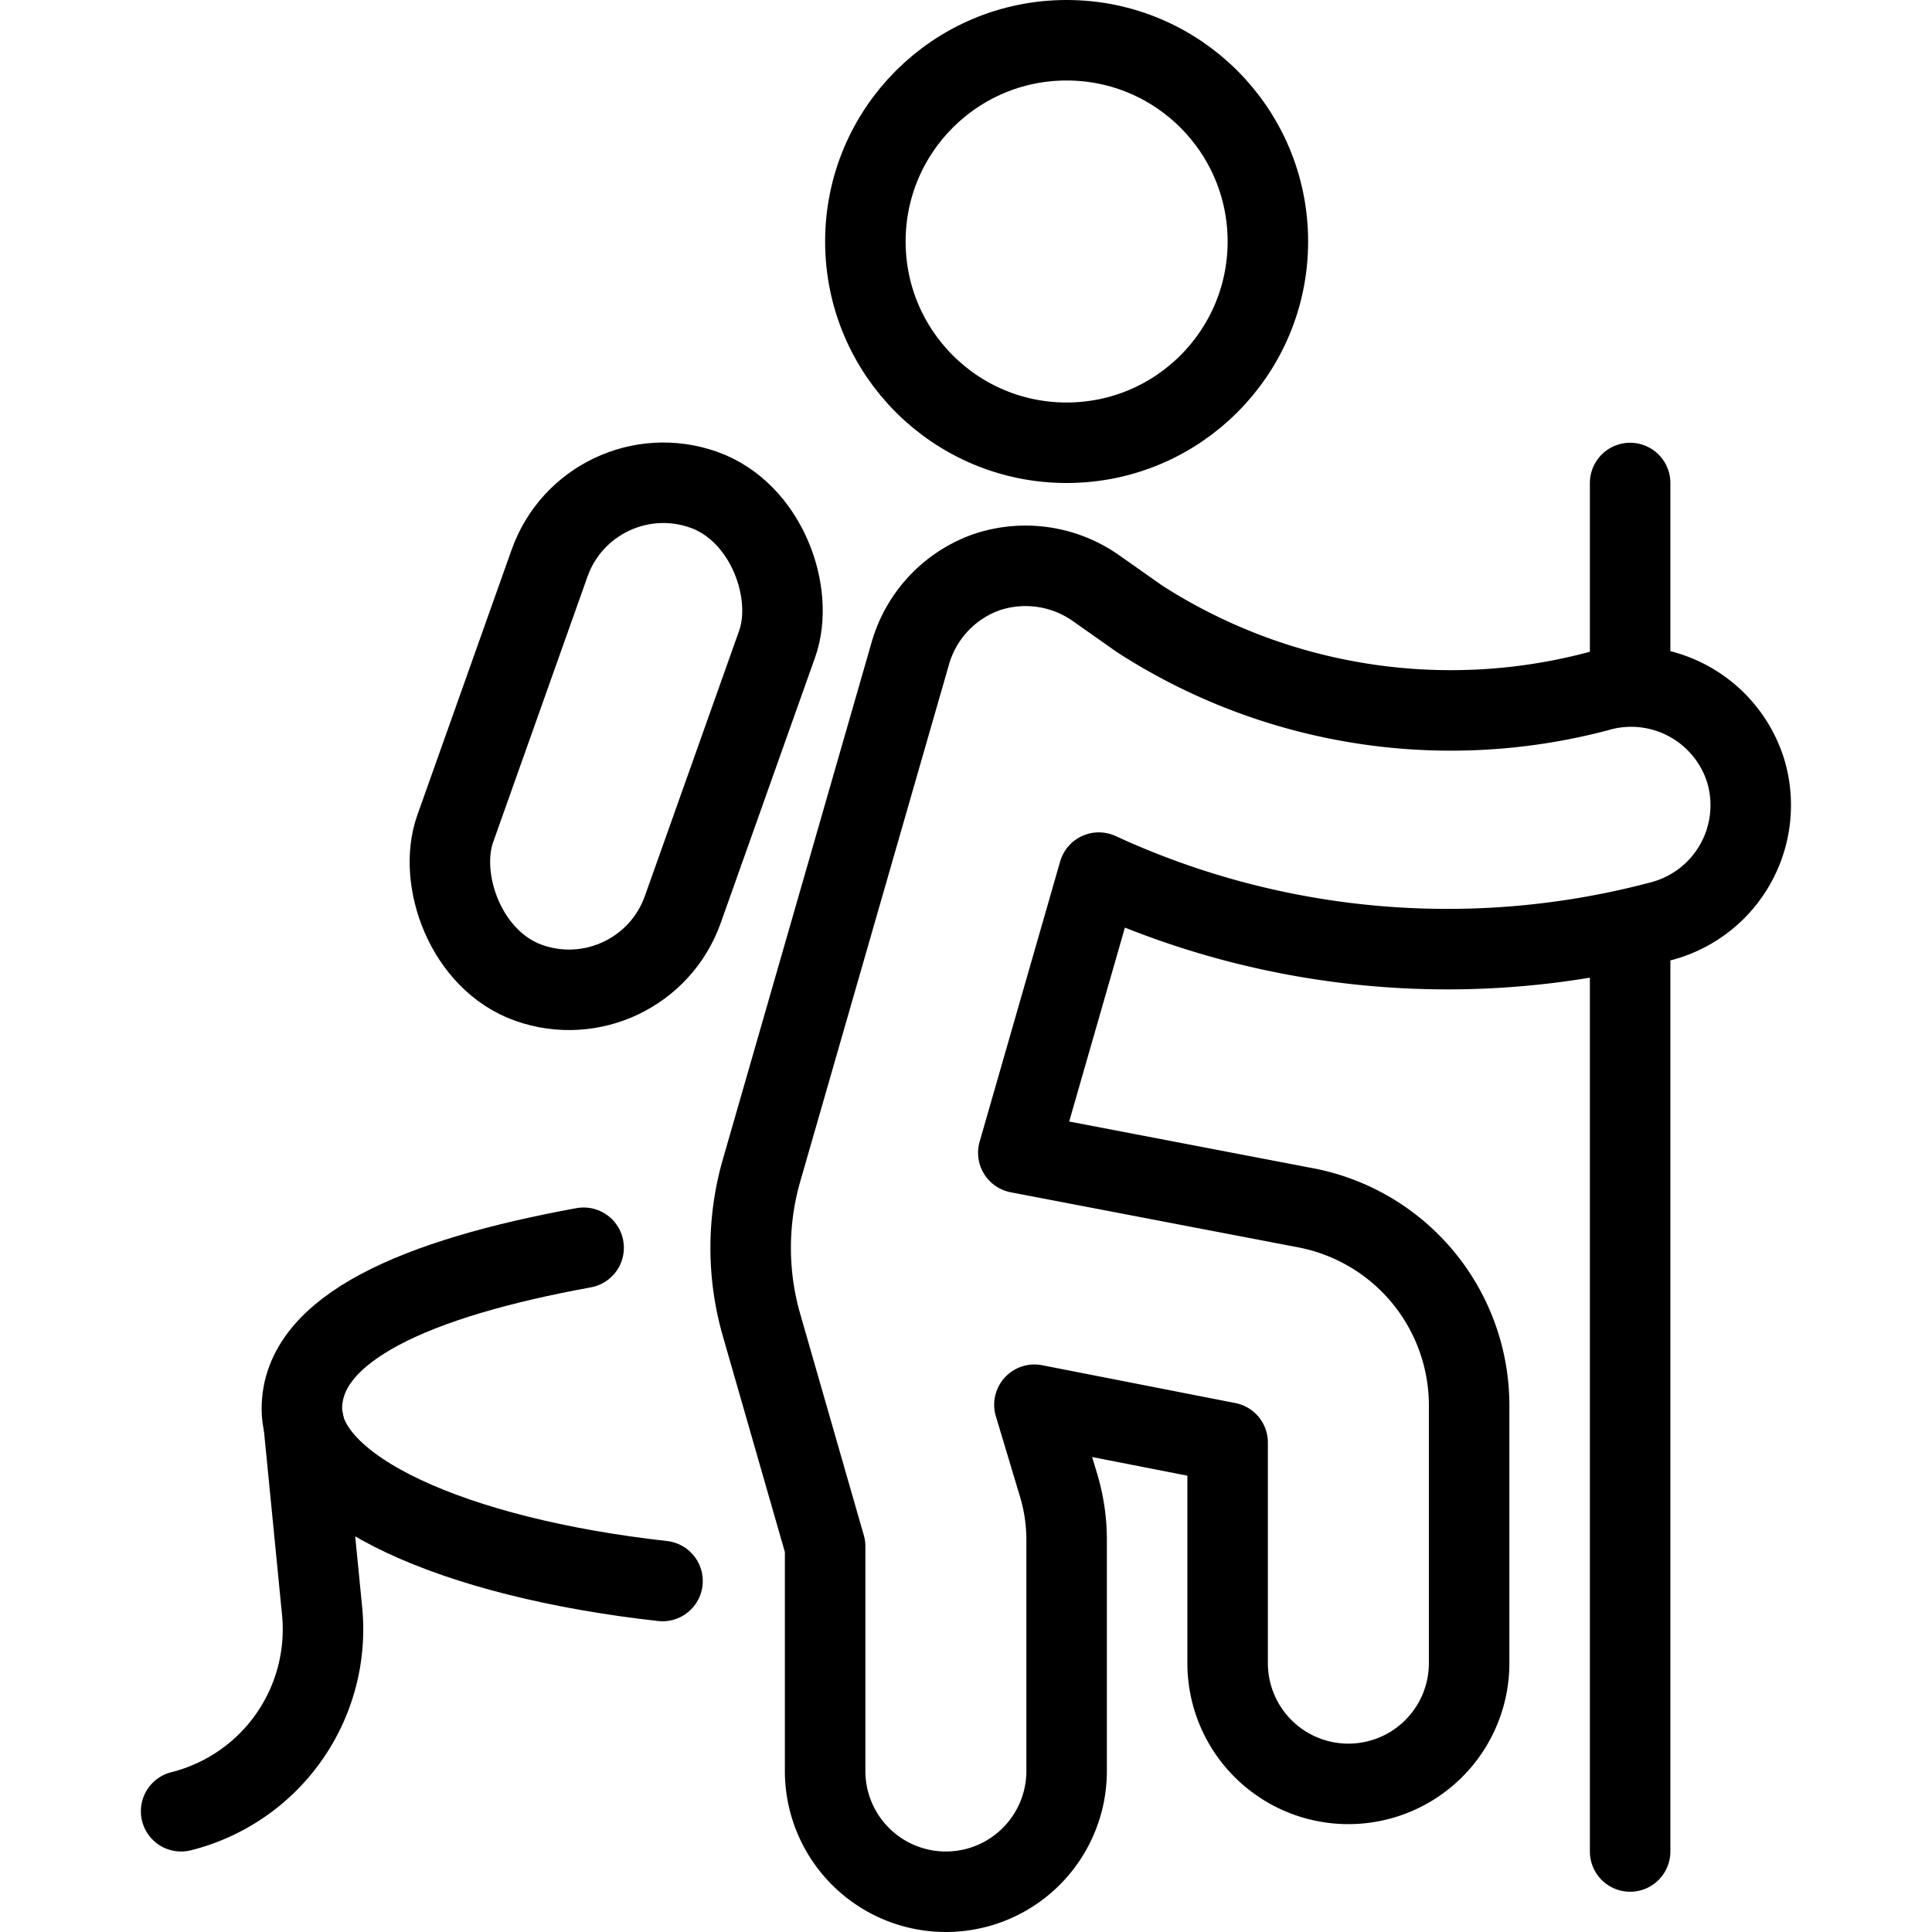 <svg xmlns="http://www.w3.org/2000/svg" viewBox="0 0 24 24">
  
<g transform="matrix(1,0,0,1,0,0)"><g>
    <circle cx="13.25" cy="3" r="2.5" style="fill: none;stroke: #000000;stroke-linecap: round;stroke-linejoin: round"></circle>
    <line x1="20.25" y1="11.55" x2="20.25" y2="23" style="fill: none;stroke: #000000;stroke-linecap: round;stroke-linejoin: round"></line>
    <line x1="20.25" y1="6" x2="20.25" y2="8.5" style="fill: none;stroke: #000000;stroke-linecap: round;stroke-linejoin: round"></line>
    <path d="M21.69,9.59a1.49,1.49,0,0,0-1.85-1,7.14,7.14,0,0,1-5.68-.9l-.54-.38a1.52,1.52,0,0,0-1.37-.2,1.51,1.51,0,0,0-.94,1L9.46,14.54a3.48,3.48,0,0,0,0,1.92l.79,2.75V22a1.5,1.5,0,0,0,3,0V19.14a2.35,2.35,0,0,0-.1-.69l-.3-1,2.4.47v2.74a1.5,1.5,0,1,0,3,0V17.46A2.5,2.5,0,0,0,16.2,15l-3.55-.68,1-3.48a10.34,10.34,0,0,0,7,.6A1.49,1.49,0,0,0,21.69,9.59Z" style="fill: none;stroke: #000000;stroke-linecap: round;stroke-linejoin: round"></path>
    <rect x="6.16" y="5.9" width="3" height="6.5" rx="1.5" transform="translate(3.5 -2.04) rotate(19.56)" style="fill: none;stroke: #000000;stroke-linecap: round;stroke-linejoin: round"></rect>
    <path d="M8.23,19.64c-2.6-.29-4.48-1.14-4.48-2.14s1.42-1.62,3.5-2" style="fill: none;stroke: #000000;stroke-linecap: round;stroke-linejoin: round"></path>
    <path d="M3.77,17.66,4,20A2.33,2.33,0,0,1,2.25,22.5h0" style="fill: none;stroke: #000000;stroke-linecap: round;stroke-linejoin: round"></path>
  </g></g></svg>